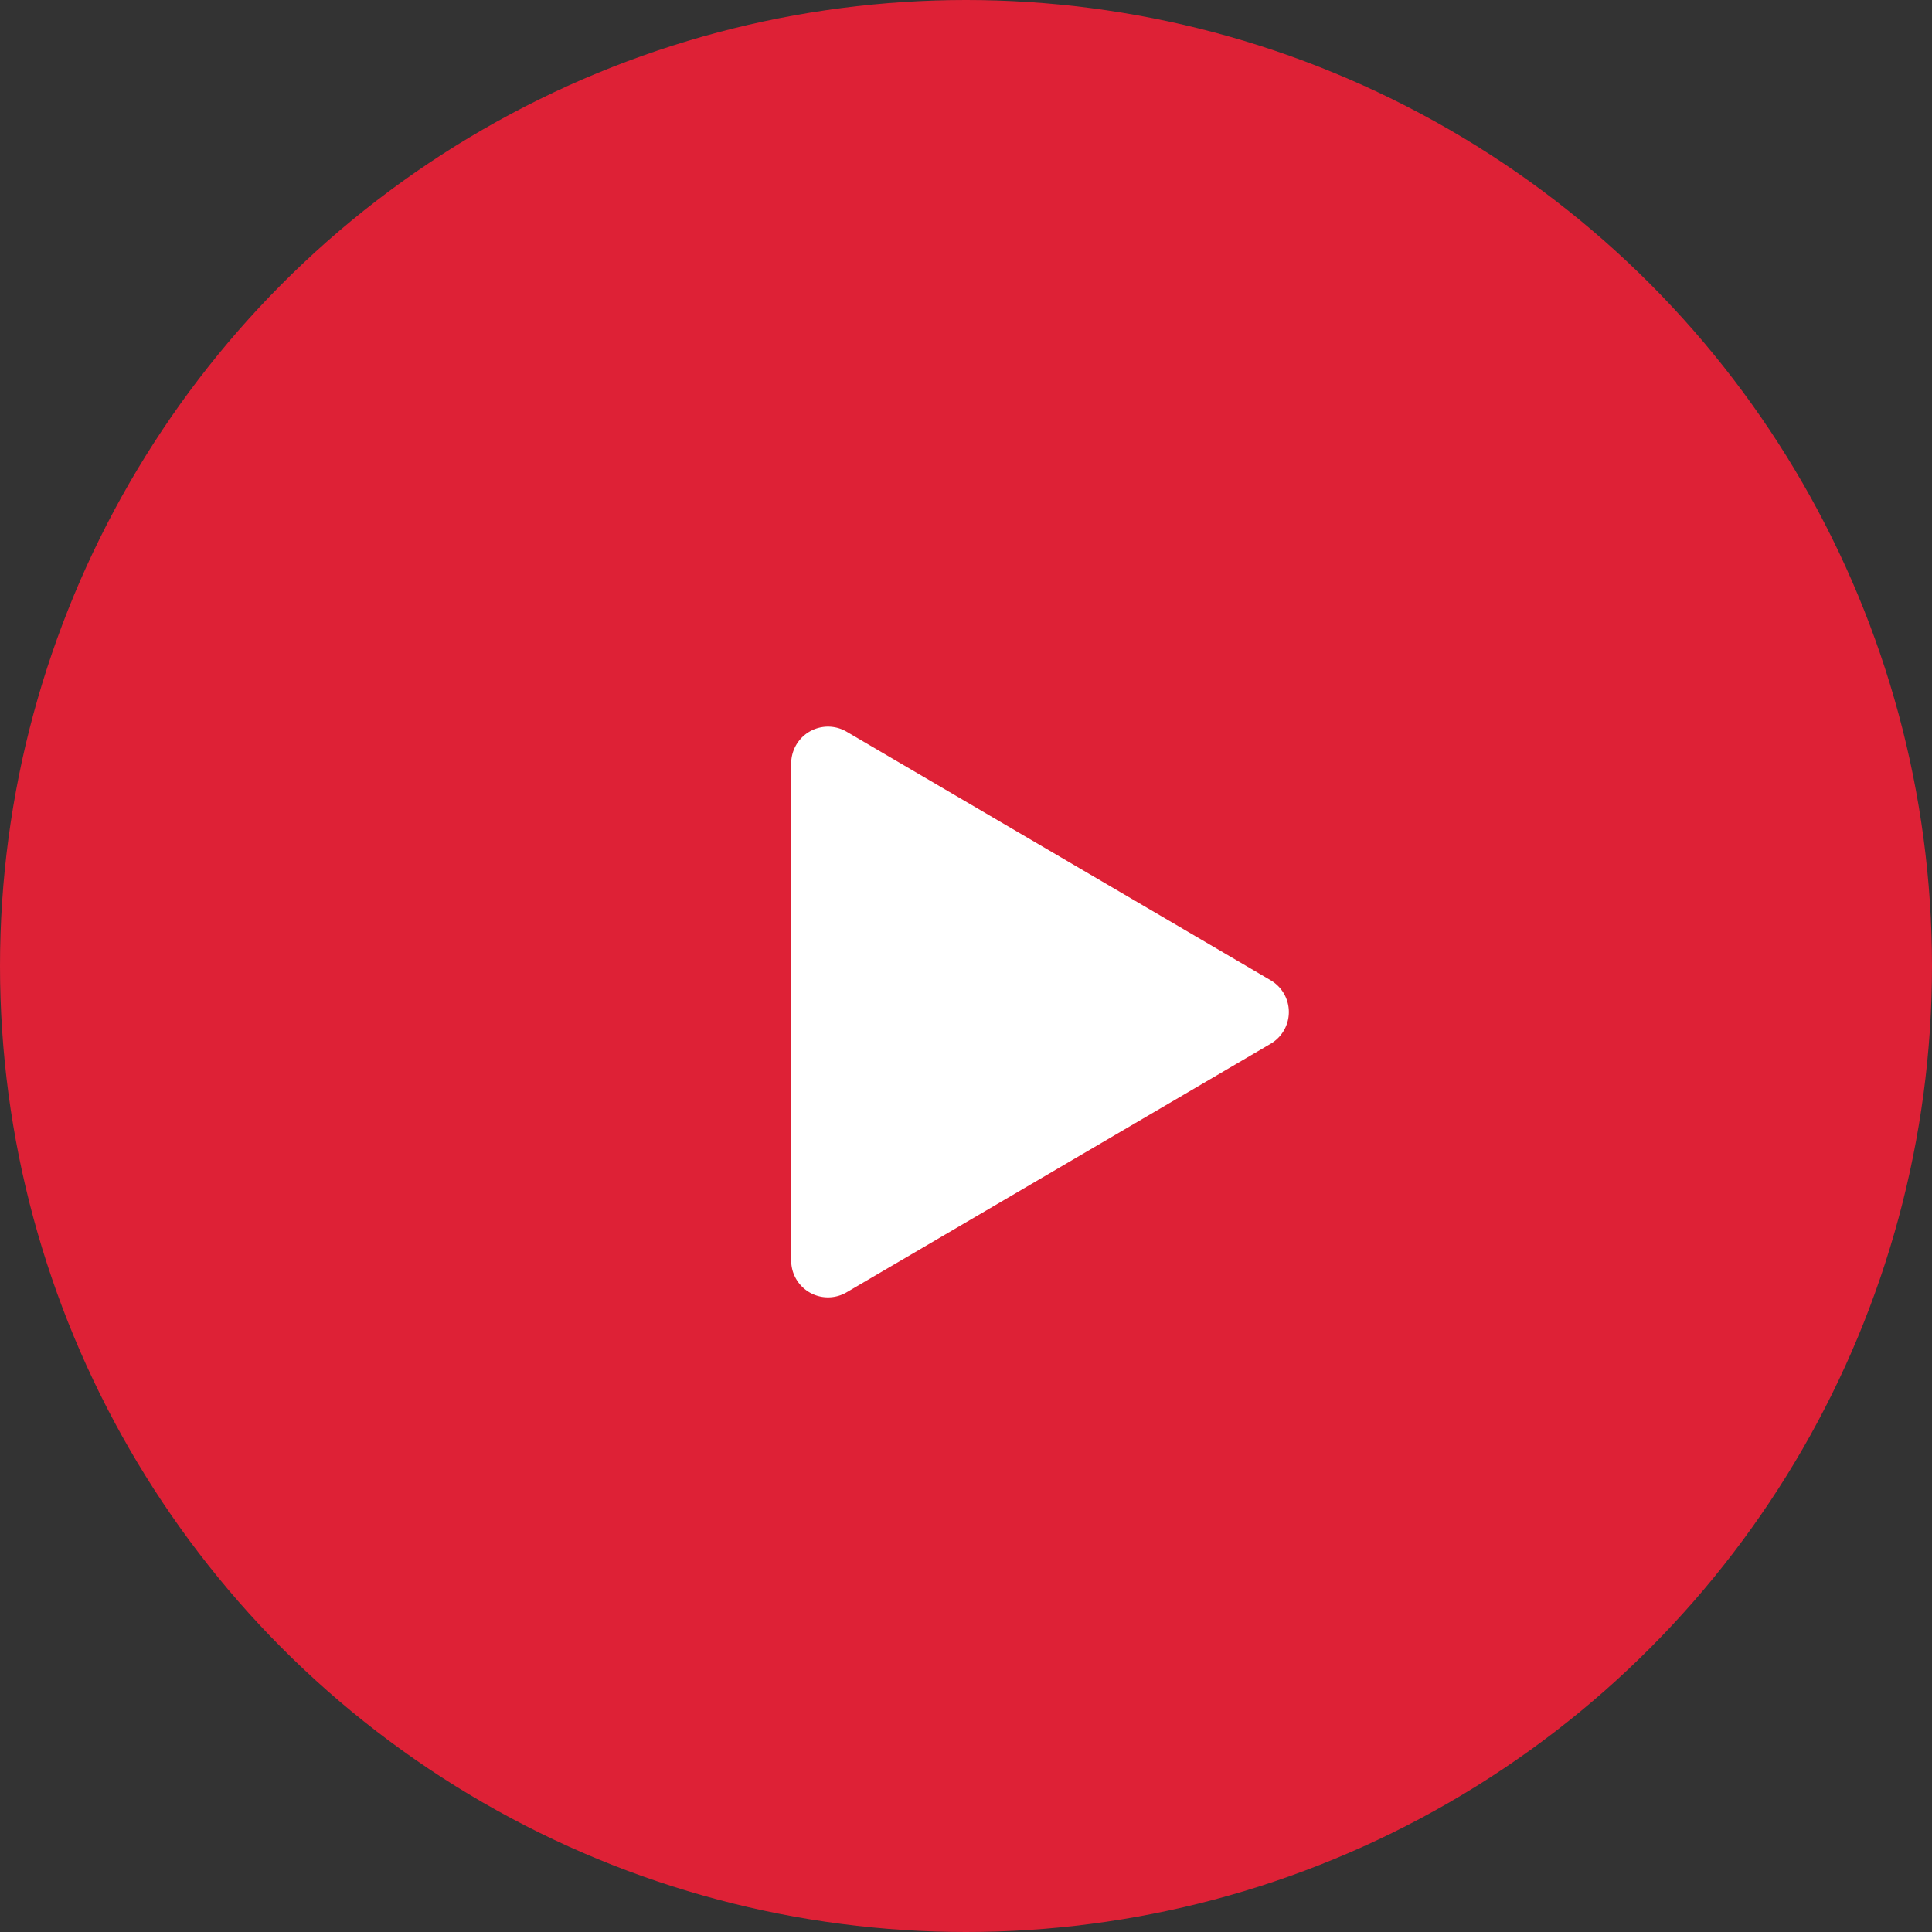 <svg id="play" xmlns="http://www.w3.org/2000/svg" width="105" height="105" viewBox="0 0 105 105">
    <rect x="0" y="0" width="105" height="105" fill="#333333" stroke="none"/>
    <g id="Group_7327" data-name="Group 7327" transform="translate(-1100.166 -762.166)">
        <circle id="Ellipse_23" data-name="Ellipse 23" cx="52.5" cy="52.5" r="52.5" transform="translate(1100.166 762.166)" fill="#de2136"/>
        <path id="Polygon_9" data-name="Polygon 9" d="M15.275,2.943a2,2,0,0,1,3.451,0L32.235,25.989A2,2,0,0,1,30.509,29H3.491a2,2,0,0,1-1.725-3.011Z" transform="translate(1172.166 800.166) rotate(90)" fill="#fff"/>
    </g>
</svg>